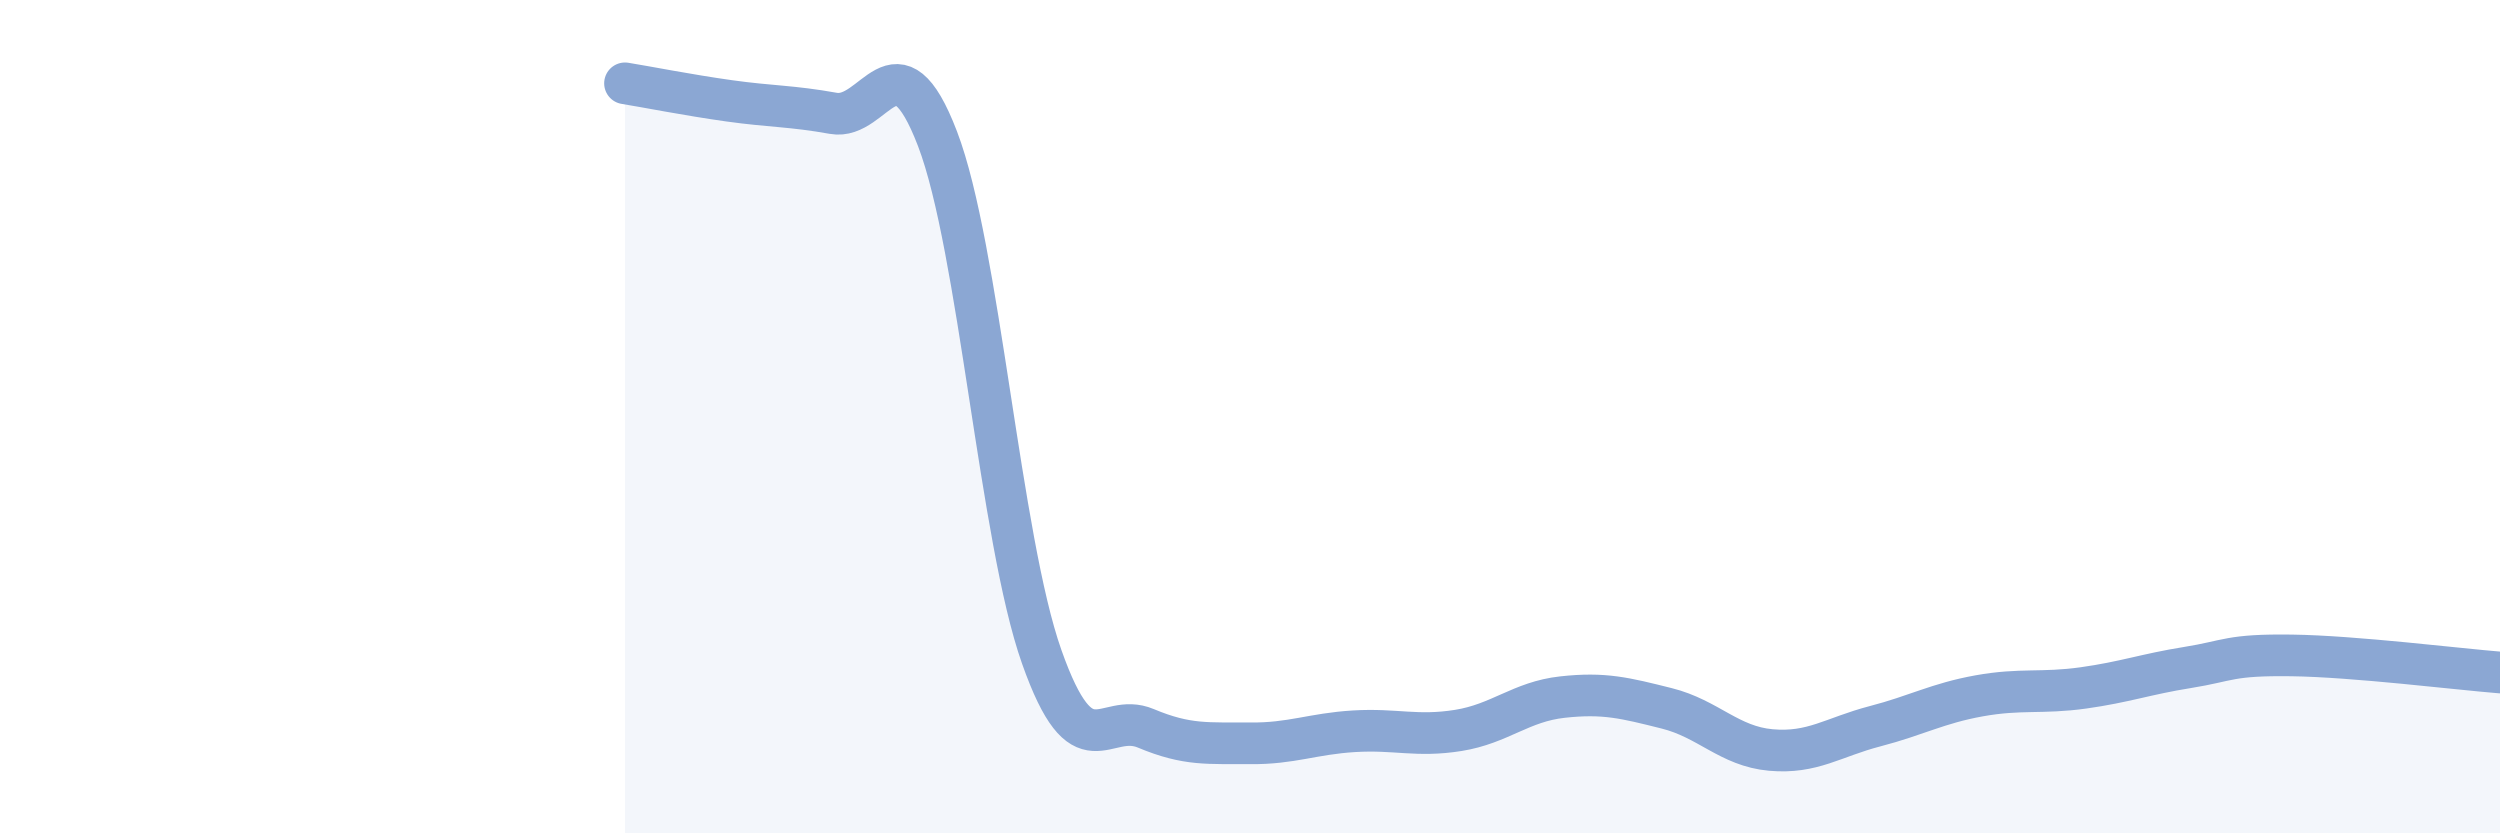 
    <svg width="60" height="20" viewBox="0 0 60 20" xmlns="http://www.w3.org/2000/svg">
      <path
        d="M 15,2 C 15.5,2.08 16.5,2.28 17.5,2.42 C 18.5,2.56 19,2.54 20,2.72 C 21,2.9 21.5,0.72 22.5,3.33 C 23.5,5.94 24,12.93 25,15.76 C 26,18.59 26.5,17.06 27.5,17.48 C 28.5,17.9 29,17.83 30,17.84 C 31,17.85 31.5,17.61 32.5,17.55 C 33.5,17.49 34,17.69 35,17.53 C 36,17.37 36.5,16.84 37.5,16.73 C 38.5,16.62 39,16.75 40,17 C 41,17.25 41.5,17.91 42.5,18 C 43.5,18.09 44,17.69 45,17.43 C 46,17.17 46.5,16.88 47.5,16.7 C 48.5,16.52 49,16.65 50,16.51 C 51,16.37 51.5,16.18 52.5,16.02 C 53.5,15.86 53.5,15.71 55,15.73 C 56.5,15.75 59,16.06 60,16.14L60 20L15 20Z"
        fill="#8ba7d3"
        opacity="0.1"
        stroke-linecap="round"
        stroke-linejoin="round"
      />
      <path
        d="M 15,2 C 15.5,2.08 16.5,2.28 17.5,2.42 C 18.5,2.56 19,2.54 20,2.72 C 21,2.9 21.5,0.72 22.5,3.33 C 23.5,5.94 24,12.93 25,15.76 C 26,18.59 26.5,17.06 27.5,17.48 C 28.5,17.9 29,17.83 30,17.84 C 31,17.85 31.5,17.61 32.5,17.55 C 33.5,17.49 34,17.69 35,17.53 C 36,17.37 36.5,16.84 37.5,16.73 C 38.5,16.62 39,16.75 40,17 C 41,17.25 41.5,17.91 42.5,18 C 43.5,18.09 44,17.69 45,17.43 C 46,17.17 46.5,16.88 47.5,16.7 C 48.5,16.52 49,16.65 50,16.51 C 51,16.37 51.5,16.18 52.5,16.02 C 53.5,15.86 53.5,15.71 55,15.73 C 56.5,15.75 59,16.06 60,16.14"
        stroke="#8ba7d3"
        stroke-width="1"
        fill="none"
        stroke-linecap="round"
        stroke-linejoin="round"
      />
    </svg>
  